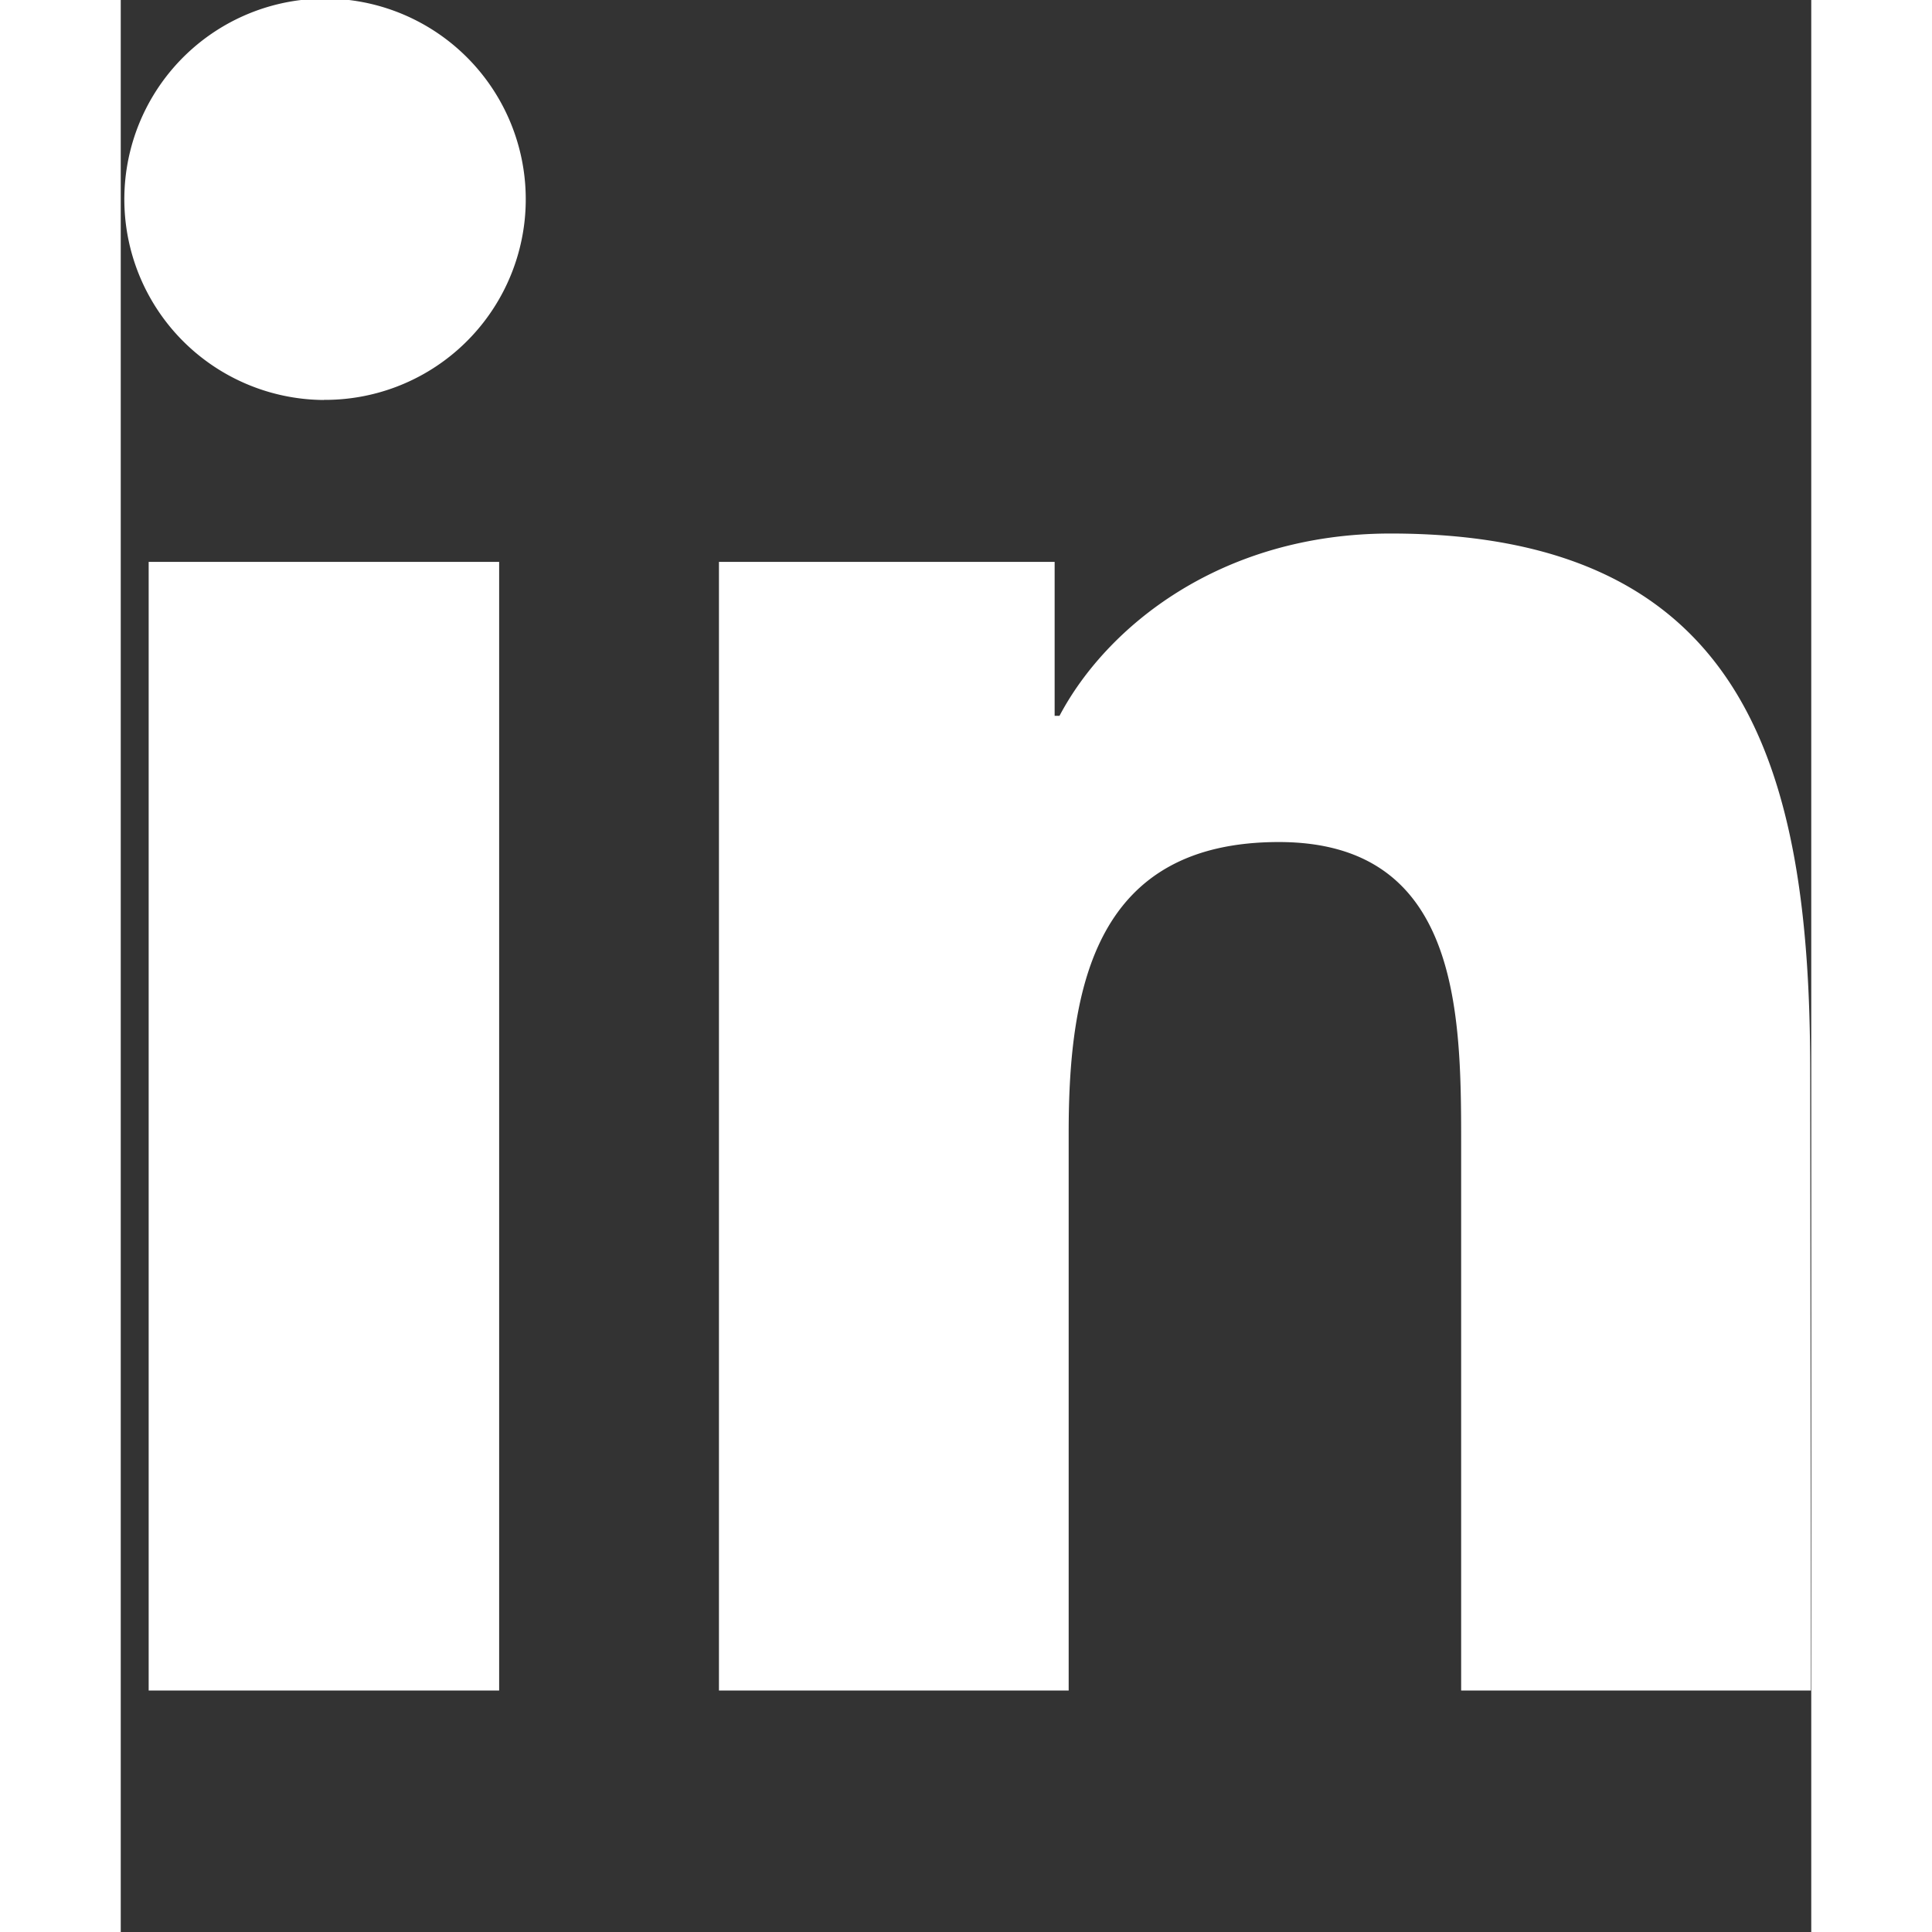<svg xmlns="http://www.w3.org/2000/svg" width="24" height="24" viewBox="0 0 448 512" fill="#ffffff">
  <rect x="0" y="0" width="448" height="512" fill="#333333" stroke="none"/>
  <!-- Tek path'li basitleştirilmiş LinkedIn ikonu -->
  <path d="M100.28 448H7.4V148.9h92.88zm-46.44-342A53.19 53.19 0 1 1 107 58.73a53.18 53.18 0 0 1-53.16 47.24zM447.9 448h-92.68V302.4c0-34.7-.7-79.25-48.31-79.25-48.35 0-55.7 37.8-55.7 76.9V448h-92.68V148.9h88.96v40.8h1.29c12.41-23.5 42.62-48.31 87.75-48.31 93.88 0 111.19 61.85 111.19 142.3z"/>
</svg>